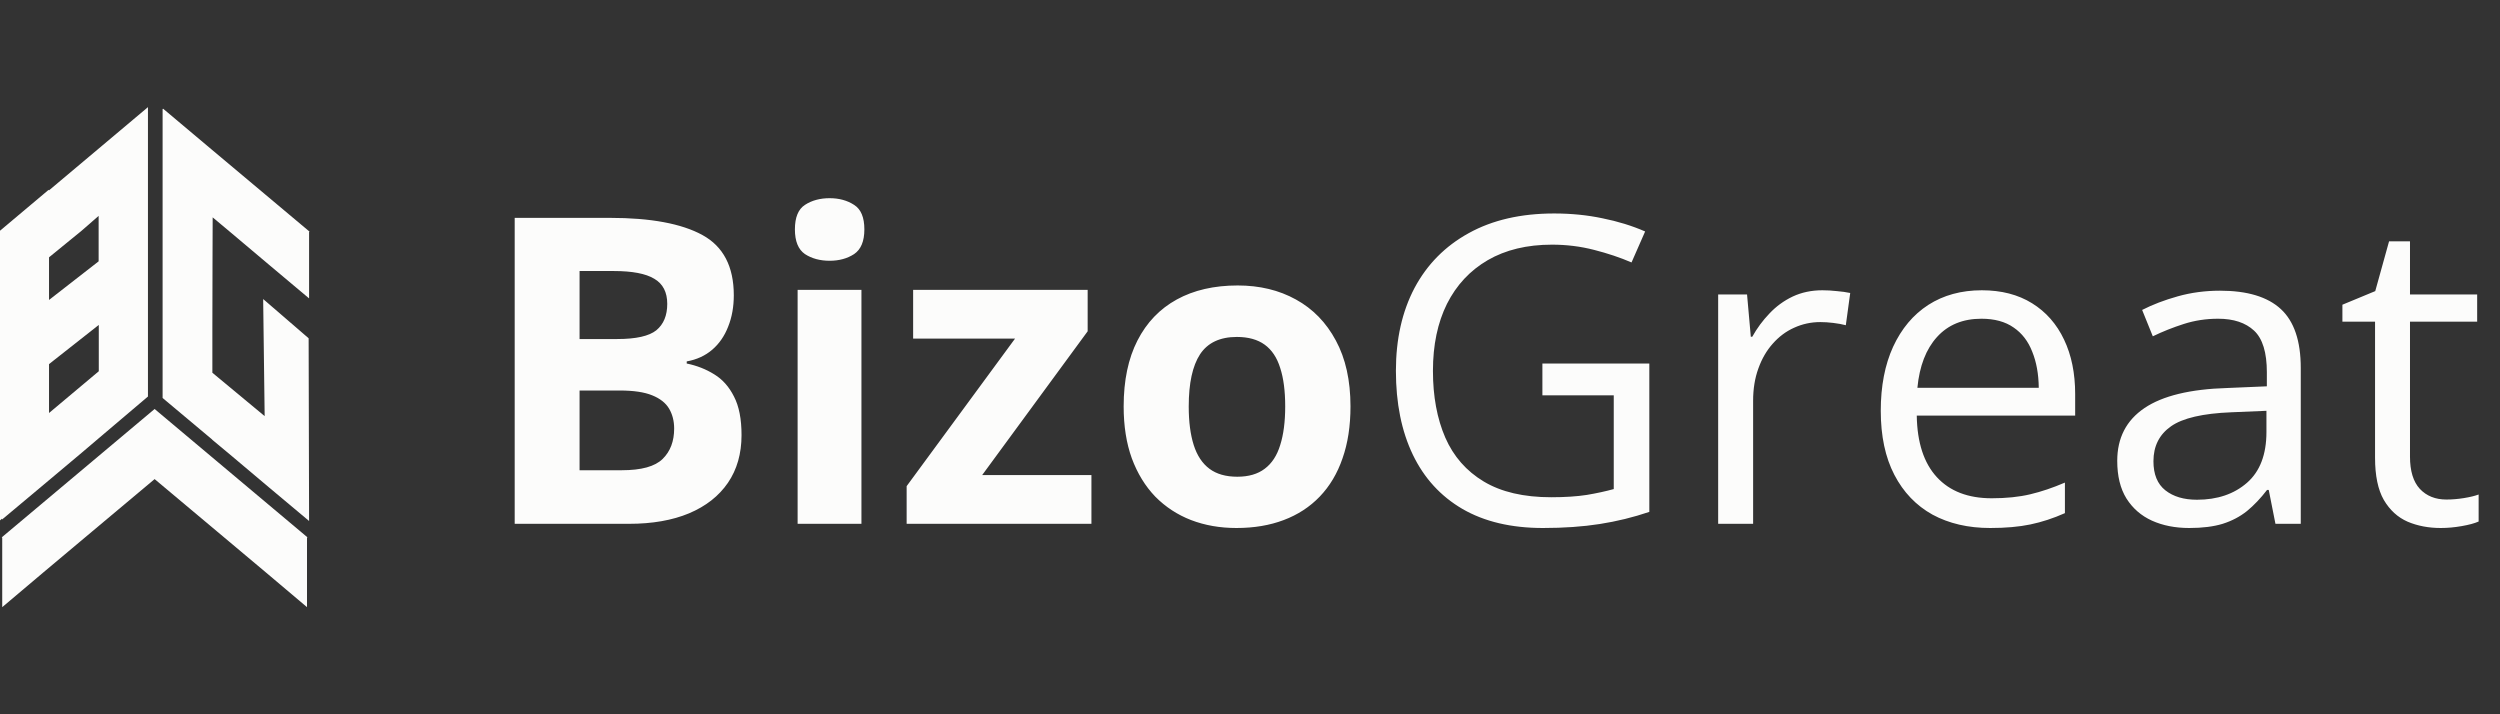 <svg xmlns="http://www.w3.org/2000/svg" width="210" height="60" viewBox="0 0 210 60" fill="none"><rect x="0" y="0" width="210" height="60" fill="#333333" stroke="none"/><path fill-rule="evenodd" clip-rule="evenodd" d="M22.33 48.08L25.788 51V45.173L25.826 45.136L12.988 34.355L0.149 45.136L0.187 45.173V51L3.645 48.08L7.153 45.136L12.988 40.244L18.822 45.136L22.33 48.08Z" fill="#FCFCFB"></path><path fill-rule="evenodd" clip-rule="evenodd" d="M17.864 18.259L19.295 19.456L22.641 22.276L25.925 25.034L25.963 25.059V19.494L26 19.456L17.864 12.631L13.709 9.137L13.672 9.15L13.659 9.162V33.431L17.827 36.925V36.938L19.295 38.16L22.641 40.98L25.963 43.763L25.925 28.415L22.106 25.121L22.231 34.954L17.839 31.31V27.554L17.852 21.727L17.864 18.259Z" fill="#FCFCFB"></path><path fill-rule="evenodd" clip-rule="evenodd" d="M4.118 15.988L8.26 12.506L12.428 9V33.307L8.31 36.8L6.842 38.048L3.483 40.868L0.174 43.638V43.563L0 43.713V19.381L4.08 15.95L4.118 15.988ZM8.285 27.305L8.173 27.392L4.528 30.262L4.118 30.587V34.692L8.298 31.185V27.305H8.285ZM8.285 18.134L6.855 19.381L4.118 21.615V25.196L8.285 21.952V18.134Z" fill="#FCFCFB"></path><path d="M43.234 18.301H51.232C54.654 18.301 57.244 18.781 59.002 19.742C60.76 20.703 61.639 22.391 61.639 24.805C61.639 25.777 61.48 26.656 61.164 27.441C60.859 28.227 60.414 28.871 59.828 29.375C59.242 29.879 58.527 30.207 57.684 30.359V30.535C58.539 30.711 59.312 31.016 60.004 31.449C60.695 31.871 61.246 32.492 61.656 33.312C62.078 34.121 62.289 35.199 62.289 36.547C62.289 38.105 61.908 39.441 61.147 40.555C60.385 41.668 59.295 42.523 57.877 43.121C56.471 43.707 54.795 44 52.85 44H43.234V18.301ZM48.684 28.479H51.848C53.43 28.479 54.525 28.232 55.135 27.74C55.744 27.236 56.049 26.498 56.049 25.525C56.049 24.541 55.685 23.838 54.959 23.416C54.244 22.982 53.107 22.766 51.549 22.766H48.684V28.479ZM48.684 32.803V39.5H52.234C53.875 39.5 55.018 39.184 55.662 38.551C56.307 37.918 56.629 37.068 56.629 36.002C56.629 35.369 56.488 34.812 56.207 34.332C55.926 33.852 55.451 33.477 54.783 33.207C54.127 32.938 53.219 32.803 52.059 32.803H48.684ZM72.361 24.348V44H67V24.348H72.361ZM69.689 16.648C70.486 16.648 71.172 16.836 71.746 17.211C72.32 17.574 72.607 18.26 72.607 19.268C72.607 20.264 72.32 20.955 71.746 21.342C71.172 21.717 70.486 21.904 69.689 21.904C68.881 21.904 68.189 21.717 67.615 21.342C67.053 20.955 66.772 20.264 66.772 19.268C66.772 18.26 67.053 17.574 67.615 17.211C68.189 16.836 68.881 16.648 69.689 16.648ZM91.68 44H76.158V40.836L85.264 28.443H76.703V24.348H91.363V27.828L82.504 39.904H91.68V44ZM113.441 34.139C113.441 35.779 113.219 37.232 112.773 38.498C112.34 39.764 111.701 40.836 110.857 41.715C110.025 42.582 109.018 43.238 107.834 43.684C106.662 44.129 105.338 44.352 103.861 44.352C102.479 44.352 101.207 44.129 100.047 43.684C98.898 43.238 97.897 42.582 97.041 41.715C96.197 40.836 95.541 39.764 95.072 38.498C94.615 37.232 94.387 35.779 94.387 34.139C94.387 31.959 94.773 30.113 95.547 28.602C96.32 27.09 97.422 25.941 98.852 25.156C100.281 24.371 101.986 23.979 103.967 23.979C105.807 23.979 107.436 24.371 108.854 25.156C110.283 25.941 111.402 27.09 112.211 28.602C113.031 30.113 113.441 31.959 113.441 34.139ZM99.853 34.139C99.853 35.428 99.994 36.512 100.275 37.391C100.557 38.27 100.996 38.932 101.594 39.377C102.191 39.822 102.971 40.045 103.932 40.045C104.881 40.045 105.648 39.822 106.234 39.377C106.832 38.932 107.266 38.27 107.535 37.391C107.816 36.512 107.957 35.428 107.957 34.139C107.957 32.838 107.816 31.76 107.535 30.904C107.266 30.037 106.832 29.387 106.234 28.953C105.637 28.52 104.857 28.303 103.896 28.303C102.479 28.303 101.447 28.789 100.803 29.762C100.17 30.734 99.853 32.193 99.853 34.139ZM129.561 30.535H138.543V42.998C137.195 43.455 135.807 43.795 134.377 44.018C132.959 44.24 131.371 44.352 129.613 44.352C126.941 44.352 124.686 43.818 122.846 42.752C121.018 41.685 119.629 40.168 118.68 38.199C117.73 36.219 117.256 33.869 117.256 31.15C117.256 28.49 117.777 26.17 118.82 24.189C119.875 22.209 121.393 20.674 123.373 19.584C125.365 18.482 127.756 17.932 130.545 17.932C131.975 17.932 133.328 18.066 134.605 18.336C135.895 18.594 137.09 18.963 138.191 19.443L137.049 22.045C136.1 21.635 135.051 21.283 133.902 20.99C132.766 20.697 131.588 20.551 130.369 20.551C128.271 20.551 126.473 20.984 124.973 21.852C123.484 22.719 122.342 23.943 121.545 25.525C120.76 27.107 120.367 28.982 120.367 31.15C120.367 33.295 120.713 35.164 121.404 36.758C122.096 38.34 123.174 39.57 124.639 40.449C126.104 41.328 127.99 41.768 130.299 41.768C131.459 41.768 132.455 41.703 133.287 41.574C134.119 41.434 134.875 41.27 135.555 41.082V33.207H129.561V30.535ZM153.08 24.383C153.467 24.383 153.871 24.406 154.293 24.453C154.715 24.488 155.09 24.541 155.418 24.611L155.049 27.318C154.732 27.236 154.381 27.172 153.994 27.125C153.607 27.078 153.244 27.055 152.904 27.055C152.131 27.055 151.398 27.213 150.707 27.529C150.027 27.834 149.43 28.279 148.914 28.865C148.398 29.439 147.994 30.137 147.701 30.957C147.408 31.766 147.262 32.668 147.262 33.664V44H144.326V24.734H146.752L147.068 28.285H147.191C147.59 27.57 148.07 26.92 148.633 26.334C149.195 25.736 149.846 25.262 150.584 24.91C151.334 24.559 152.166 24.383 153.08 24.383ZM166.475 24.383C168.115 24.383 169.521 24.746 170.693 25.473C171.865 26.199 172.762 27.219 173.383 28.531C174.004 29.832 174.314 31.355 174.314 33.102V34.912H161.008C161.043 37.174 161.605 38.897 162.695 40.08C163.785 41.264 165.32 41.855 167.301 41.855C168.52 41.855 169.598 41.744 170.535 41.522C171.473 41.299 172.445 40.971 173.453 40.537V43.103C172.48 43.537 171.514 43.853 170.553 44.053C169.604 44.252 168.479 44.352 167.178 44.352C165.326 44.352 163.709 43.977 162.326 43.227C160.955 42.465 159.889 41.352 159.127 39.887C158.365 38.422 157.984 36.629 157.984 34.508C157.984 32.434 158.33 30.641 159.021 29.129C159.725 27.605 160.709 26.434 161.975 25.613C163.252 24.793 164.752 24.383 166.475 24.383ZM166.439 26.773C164.881 26.773 163.639 27.283 162.713 28.303C161.787 29.322 161.236 30.746 161.061 32.574H171.256C171.244 31.426 171.062 30.418 170.711 29.551C170.371 28.672 169.85 27.992 169.146 27.512C168.443 27.02 167.541 26.773 166.439 26.773ZM186.479 24.418C188.775 24.418 190.48 24.934 191.594 25.965C192.707 26.996 193.264 28.643 193.264 30.904V44H191.137L190.574 41.152H190.434C189.895 41.855 189.332 42.447 188.746 42.928C188.16 43.397 187.48 43.754 186.707 44C185.945 44.234 185.008 44.352 183.895 44.352C182.723 44.352 181.68 44.147 180.766 43.736C179.863 43.326 179.148 42.705 178.621 41.873C178.105 41.041 177.848 39.986 177.848 38.709C177.848 36.787 178.609 35.31 180.133 34.279C181.656 33.248 183.977 32.685 187.094 32.592L190.416 32.451V31.273C190.416 29.609 190.059 28.443 189.344 27.775C188.629 27.107 187.621 26.773 186.32 26.773C185.312 26.773 184.352 26.92 183.438 27.213C182.523 27.506 181.656 27.852 180.836 28.25L179.939 26.035C180.807 25.59 181.803 25.209 182.928 24.893C184.053 24.576 185.236 24.418 186.479 24.418ZM190.381 34.508L187.445 34.631C185.043 34.725 183.35 35.117 182.365 35.809C181.381 36.5 180.889 37.478 180.889 38.744C180.889 39.846 181.223 40.66 181.891 41.188C182.559 41.715 183.443 41.978 184.545 41.978C186.256 41.978 187.656 41.504 188.746 40.555C189.836 39.605 190.381 38.182 190.381 36.283V34.508ZM205.498 41.961C205.979 41.961 206.471 41.92 206.975 41.838C207.479 41.756 207.889 41.656 208.205 41.539V43.807C207.865 43.959 207.391 44.088 206.781 44.193C206.184 44.299 205.598 44.352 205.023 44.352C204.004 44.352 203.078 44.176 202.246 43.824C201.414 43.461 200.746 42.852 200.242 41.996C199.75 41.141 199.504 39.957 199.504 38.445V27.02H196.762V25.596L199.521 24.453L200.682 20.27H202.439V24.734H208.082V27.02H202.439V38.357C202.439 39.565 202.715 40.467 203.266 41.065C203.828 41.662 204.572 41.961 205.498 41.961Z" fill="#FCFCFB"></path></svg>
